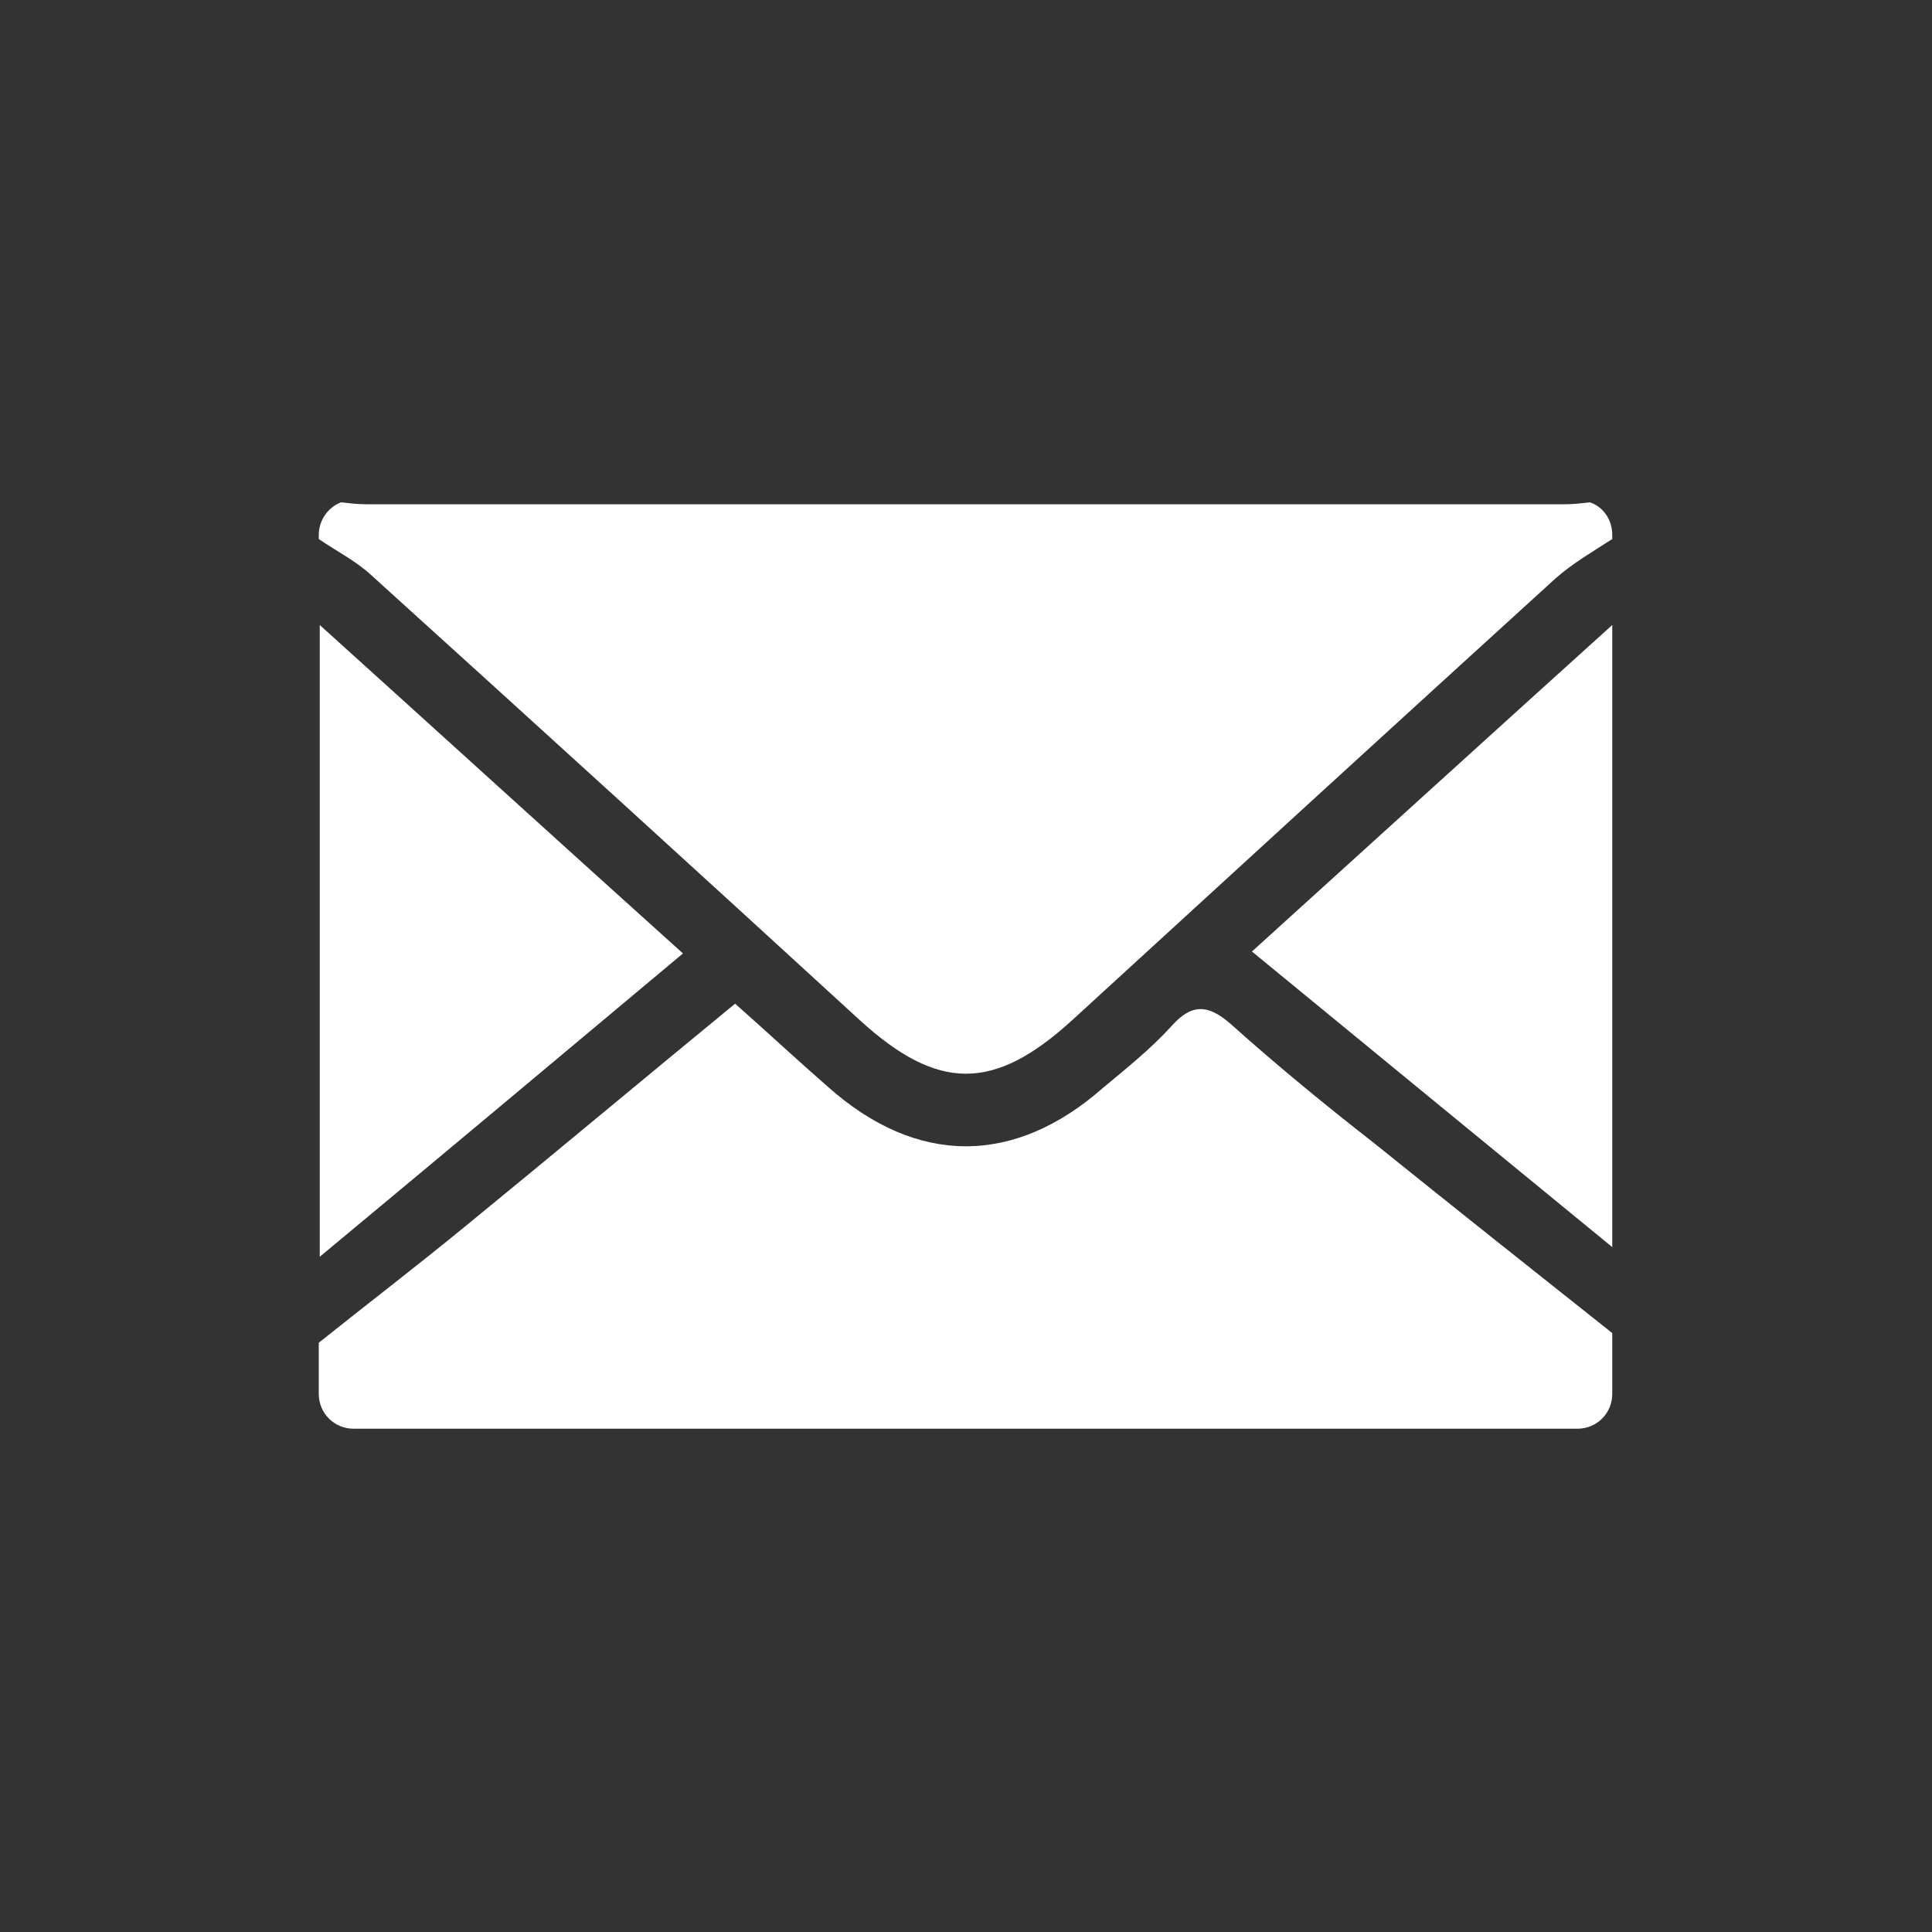<?xml version="1.0" encoding="UTF-8"?> <!-- Generator: Adobe Illustrator 23.0.3, SVG Export Plug-In . SVG Version: 6.00 Build 0) --> <svg xmlns="http://www.w3.org/2000/svg" xmlns:xlink="http://www.w3.org/1999/xlink" id="图层_1" x="0px" y="0px" width="200px" height="200px" viewBox="0 0 200 200" style="enable-background:new 0 0 200 200;" xml:space="preserve"><rect x="0" y="0" width="200" height="200" fill="#333333" stroke="none"/> <style type="text/css"> .st0{fill:#FFFFFF;} </style> <g> <path class="st0" d="M164.6,52c-0.9,0.1-1.7,0.2-2.6,0.2c-41.4,0-82.7,0-124.1,0c-0.9,0-1.7-0.1-2.6-0.2C34,52.5,33,53.8,33,55.4 v0.4c1.9,1.3,3.9,2.3,5.5,3.8c16.9,15.3,33.7,30.6,50.5,46c8.1,7.4,13.9,7.4,22,0c16.7-15.3,33.3-30.5,50-45.7 c1.8-1.6,3.9-2.8,5.9-4.1v-0.4C166.9,53.8,166,52.5,164.6,52"></path> <path class="st0" d="M127.4,106c-2.4-2.1-4.1-2.1-6.2,0.3c-2.1,2.3-4.6,4.3-7,6.3c-9.2,8.1-19.3,8.1-28.5-0.1 c-3.1-2.7-6.1-5.5-9.6-8.6c-9.5,7.8-18.7,15.5-28,23.1c-5,4.1-10.1,8-15.1,12v5.3c0,2,1.6,3.6,3.6,3.6h126.7c2,0,3.6-1.6,3.6-3.6 V138c-8.2-6.5-16.5-13.1-24.7-19.7C137.2,114.4,132.2,110.3,127.4,106"></path> <path class="st0" d="M33.1,64.7v65.4c12.4-10.3,24.7-20.6,37.6-31.4C57.7,87,45.4,75.8,33.1,64.7"></path> <path class="st0" d="M166.9,129.1V64.7c-12.3,11.1-24.6,22.3-37.3,33.8C142.5,109.1,154.7,119.1,166.9,129.1"></path> </g> </svg> 